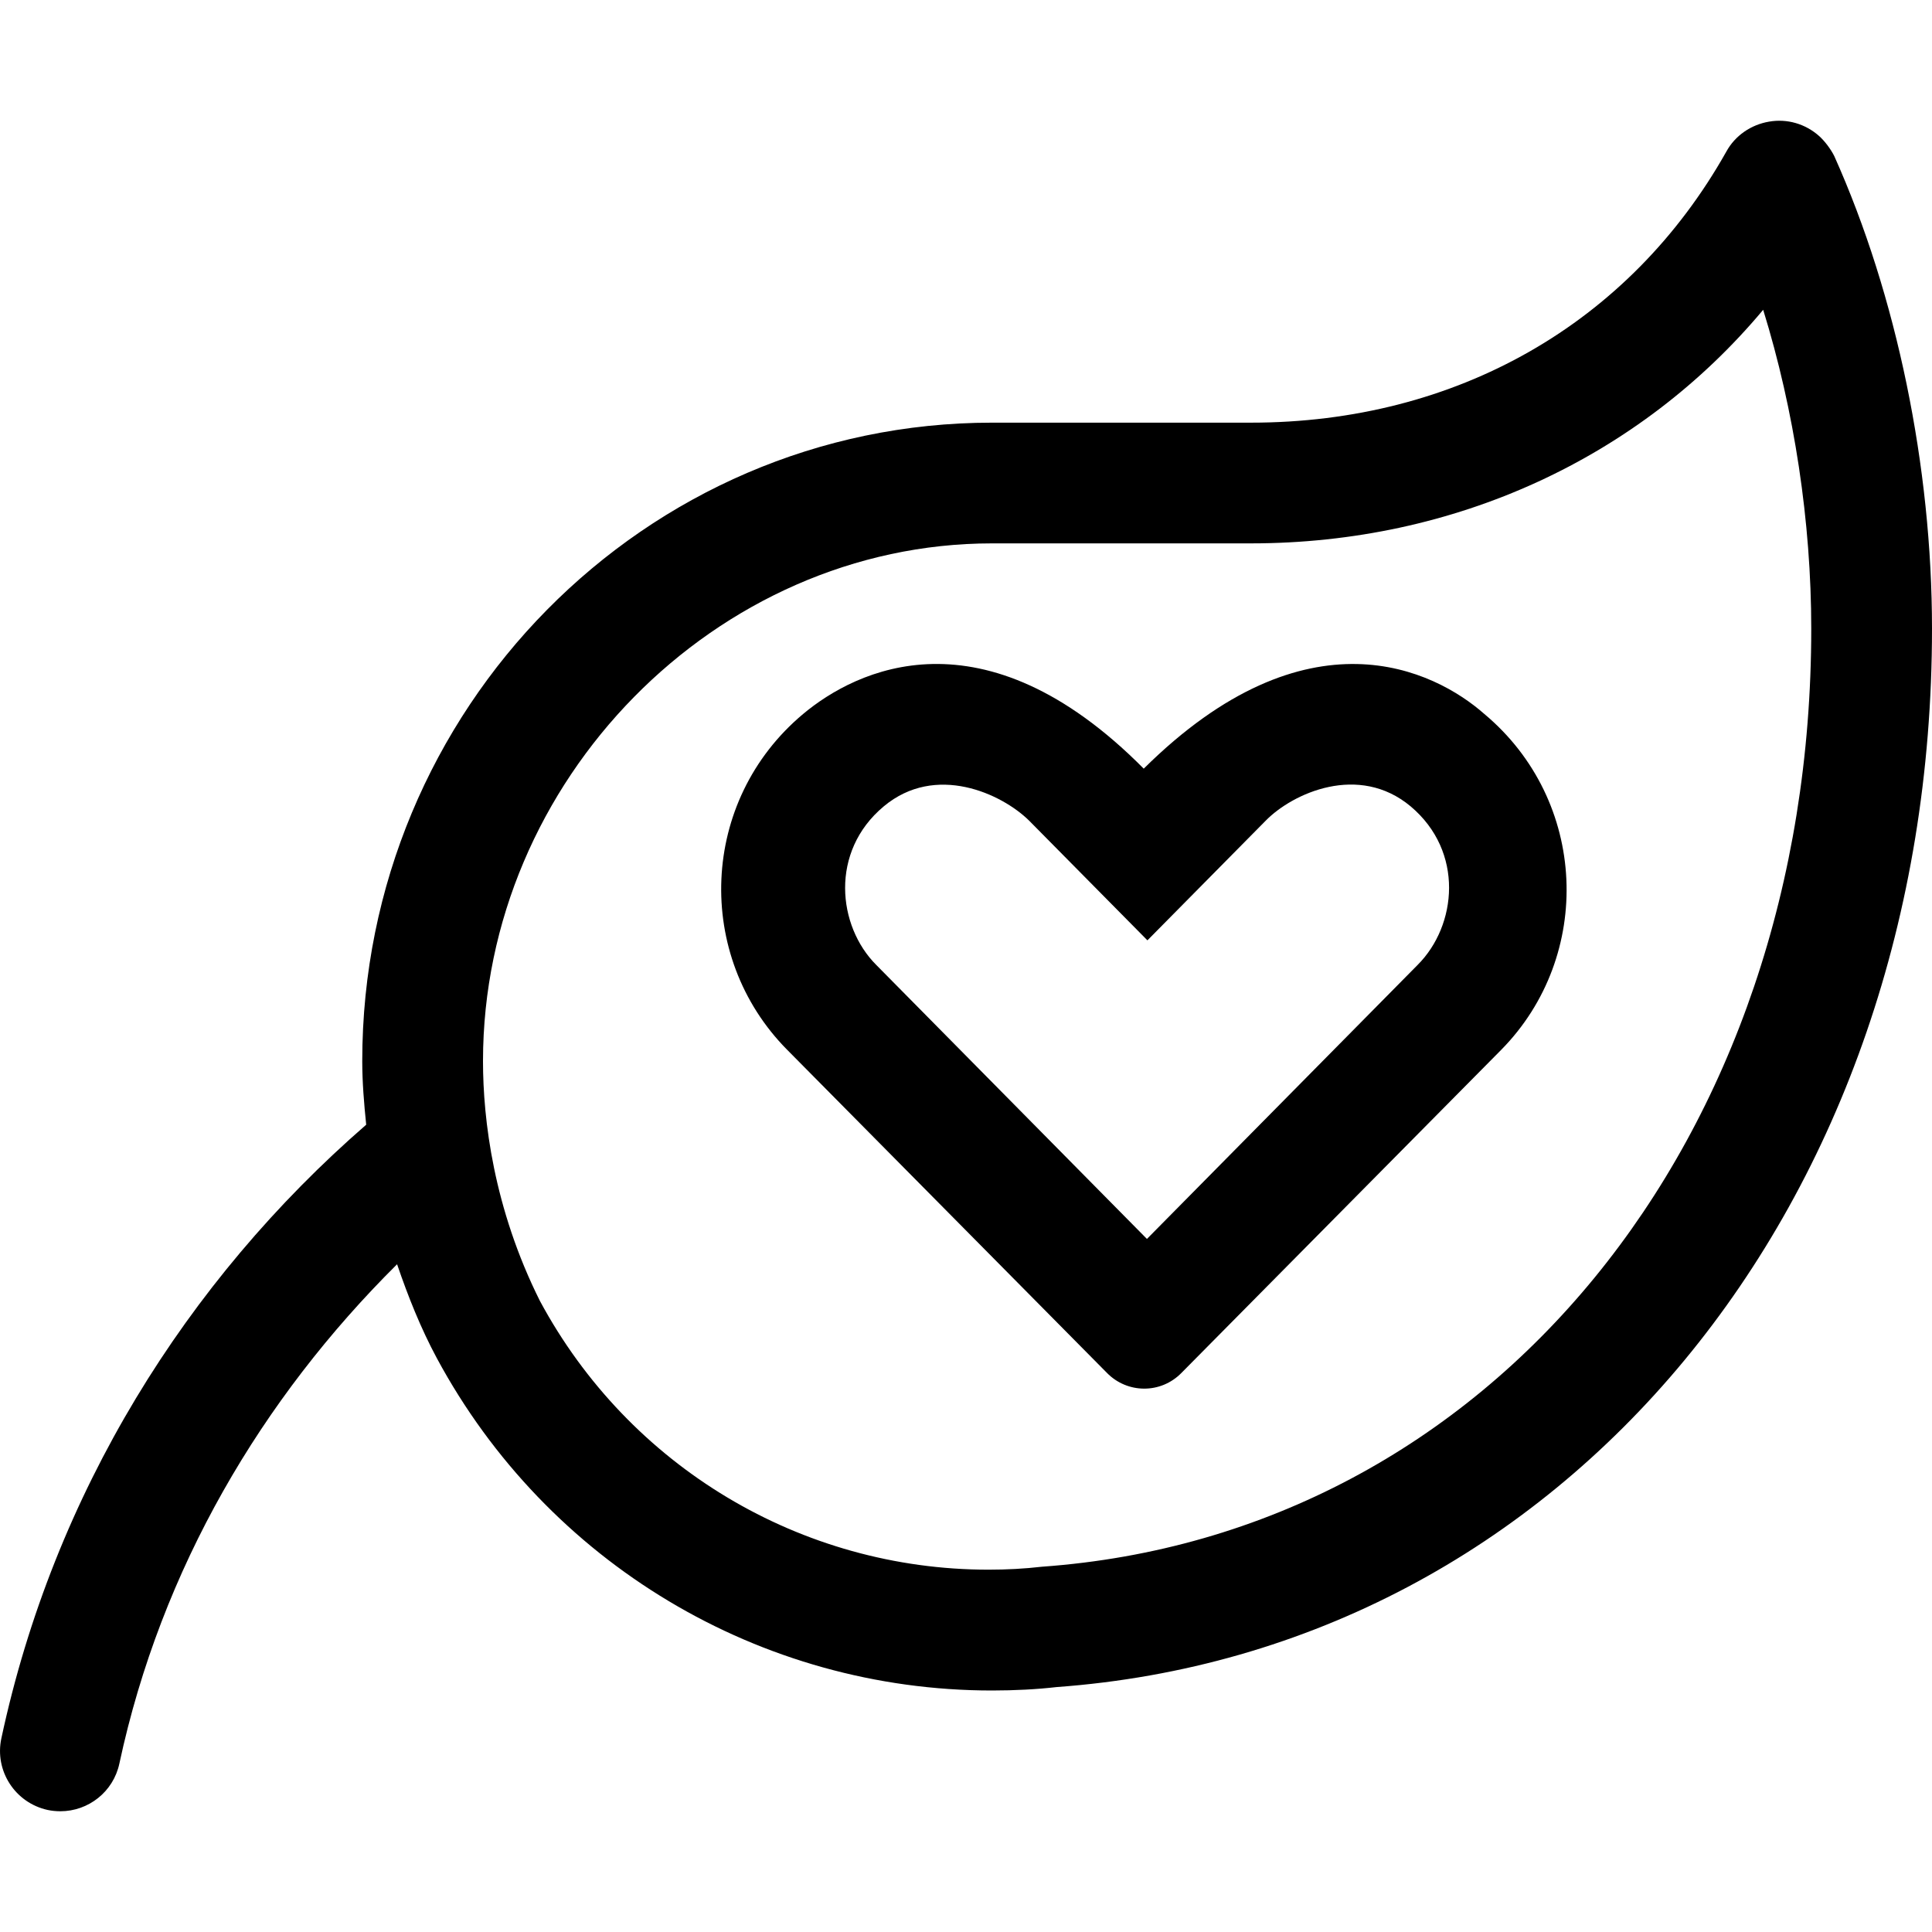 <svg xmlns="http://www.w3.org/2000/svg" viewBox="0 0 512 512"><!--! Font Awesome Pro 6.2.0 by @fontawesome - https://fontawesome.com License - https://fontawesome.com/license (Commercial License) Copyright 2022 Fonticons, Inc. --><path d="M303.1 203.7c-42.63-43-76.38-26.12-90.25-14.5c-27.5 23-28.88 64.13-4.25 89l84.75 85.63c5.375 5.5 14.25 5.625 19.75 0l84.75-85.63c24.5-24.88 23-66-4.5-89C380.2 177.6 346.5 160.7 303.1 203.7zM375.7 255.7l-71.75 72.63L232.2 255.7c-10.25-10.25-12.38-30 2-42c13.75-11.5 31.25-3.375 38.5 3.75l31.38 31.75l31.38-31.75c7.125-7.25 24.62-15.25 38.38-3.75C388.1 225.7 386.1 245.3 375.7 255.7zM486.1 41.36c-.906-1.812-2.484-3.938-4.016-5.312c-3.609-3.219-8.469-4.656-13.27-3.812C464 33.05 459.8 35.96 457.5 40.17c-25.67 45.65-71.61 71.84-126 71.84h-68.56C170.9 112 96 187.9 96 281.2c0 5.641 .473 11.26 1.045 16.86c-47.74 41.48-82.79 97.71-96.68 162.6c-1.859 8.625 3.641 17.12 12.28 19C13.78 479.9 14.91 480 16.02 480c7.375 0 14.02-5.125 15.62-12.66c11.09-51.72 37.77-96.75 73.59-132.3c2.916 8.539 6.262 16.94 10.54 24.9c0 0 0-.031 0 0C145 414.2 201.4 448 262.9 448c5.984 0 11.97-.312 17.08-.906C414.4 437.3 512 319.4 512 166.6C512 123.8 502.7 78.39 486.1 41.36zM276.1 415.2c-4.609 .531-9.344 .781-14.11 .781c-49.7 0-95.27-27.28-118.9-71.21C130.8 320.2 128 296.7 128 281.2c0-74.37 61.77-137.2 134.9-137.2h68.56c54.2 0 103-22.69 135.8-61.9C475.5 108.7 480 138.3 480 166.6C480 302.2 394.9 406.7 276.1 415.2z"/></svg>